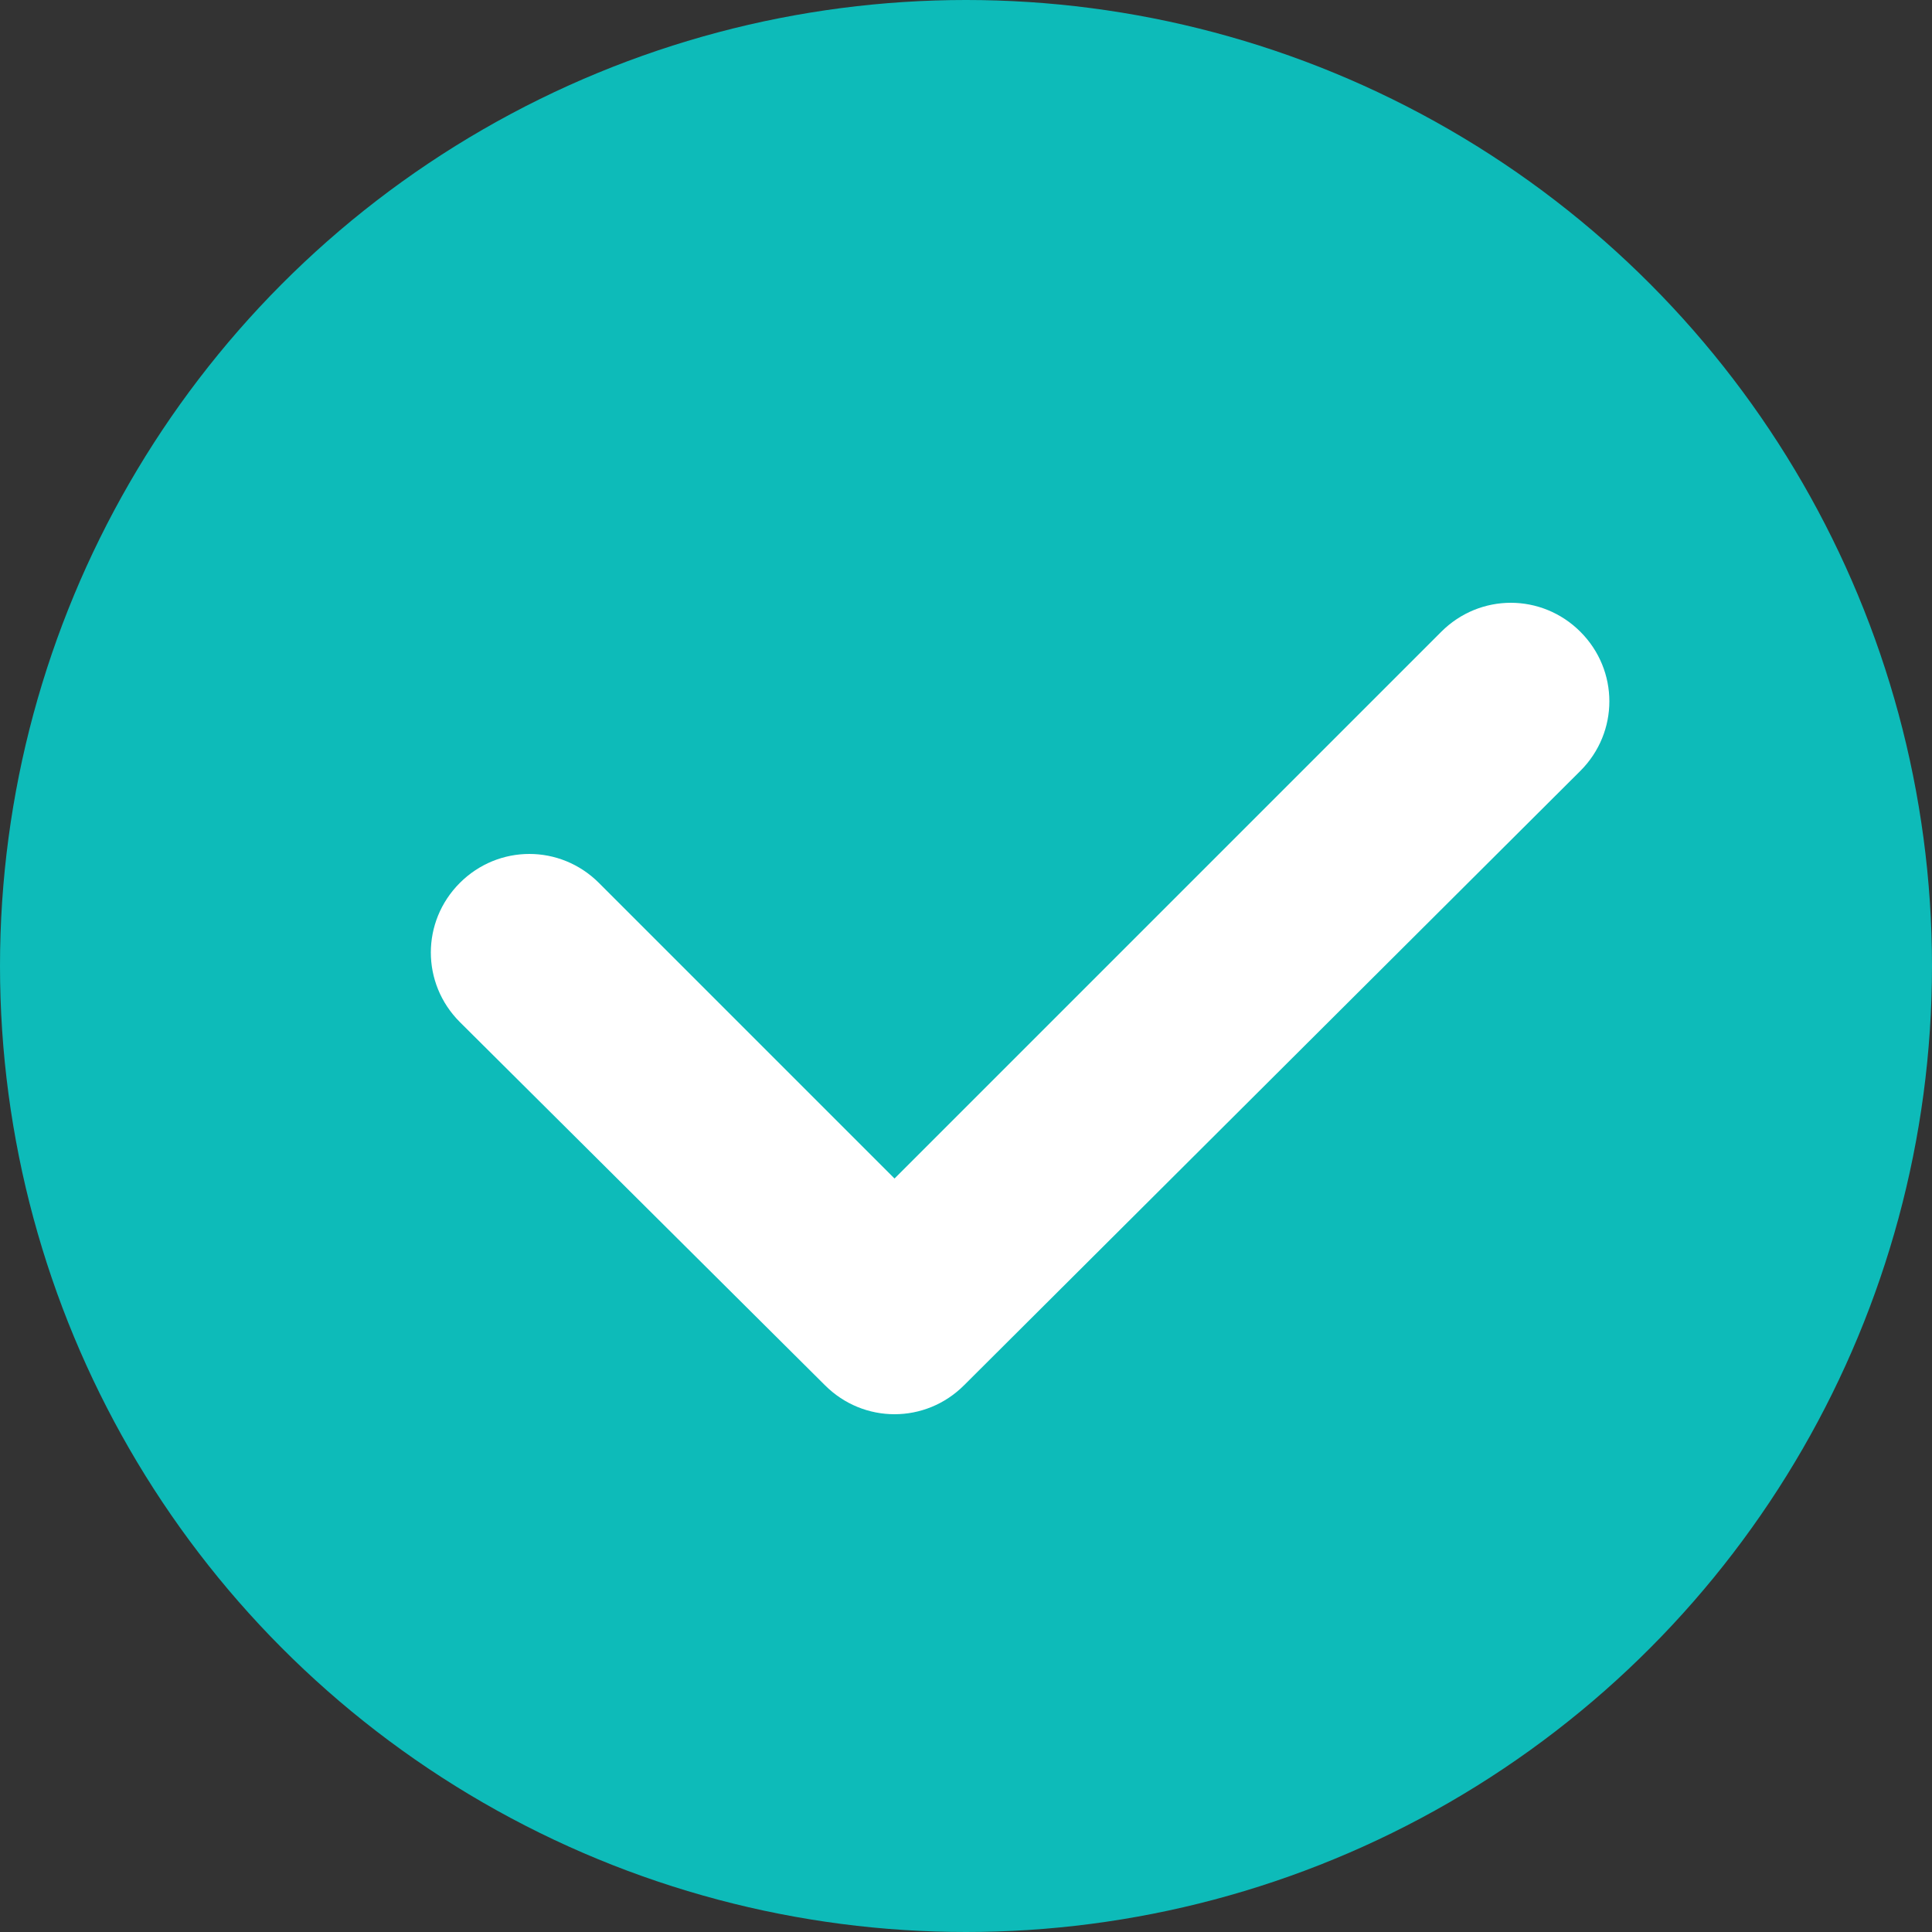 <?xml version="1.0" encoding="UTF-8"?> <!-- Generator: Adobe Illustrator 22.0.1, SVG Export Plug-In . SVG Version: 6.00 Build 0) --> <svg xmlns="http://www.w3.org/2000/svg" xmlns:xlink="http://www.w3.org/1999/xlink" id="Слой_1" x="0px" y="0px" viewBox="0 0 100 100" style="enable-background:new 0 0 100 100;" xml:space="preserve"><rect x="0" y="0" width="100" height="100" fill="#333333" stroke="none"/> <style type="text/css"> .st0{fill:#0DBBB9;} .st1{fill:#FFFFFF;} </style> <g> <circle class="st0" cx="50" cy="50" r="50"></circle> <path class="st1" d="M46.3,73.2c-1.3,0-2.6-0.5-3.6-1.5L23.8,52.9c-2-2-2-5.2,0-7.2s5.2-2,7.2,0L46.3,61l28.3-28.3c2-2,5.2-2,7.2,0 s2,5.2,0,7.2L49.9,71.7C48.9,72.7,47.6,73.2,46.3,73.2z"></path> </g> </svg> 